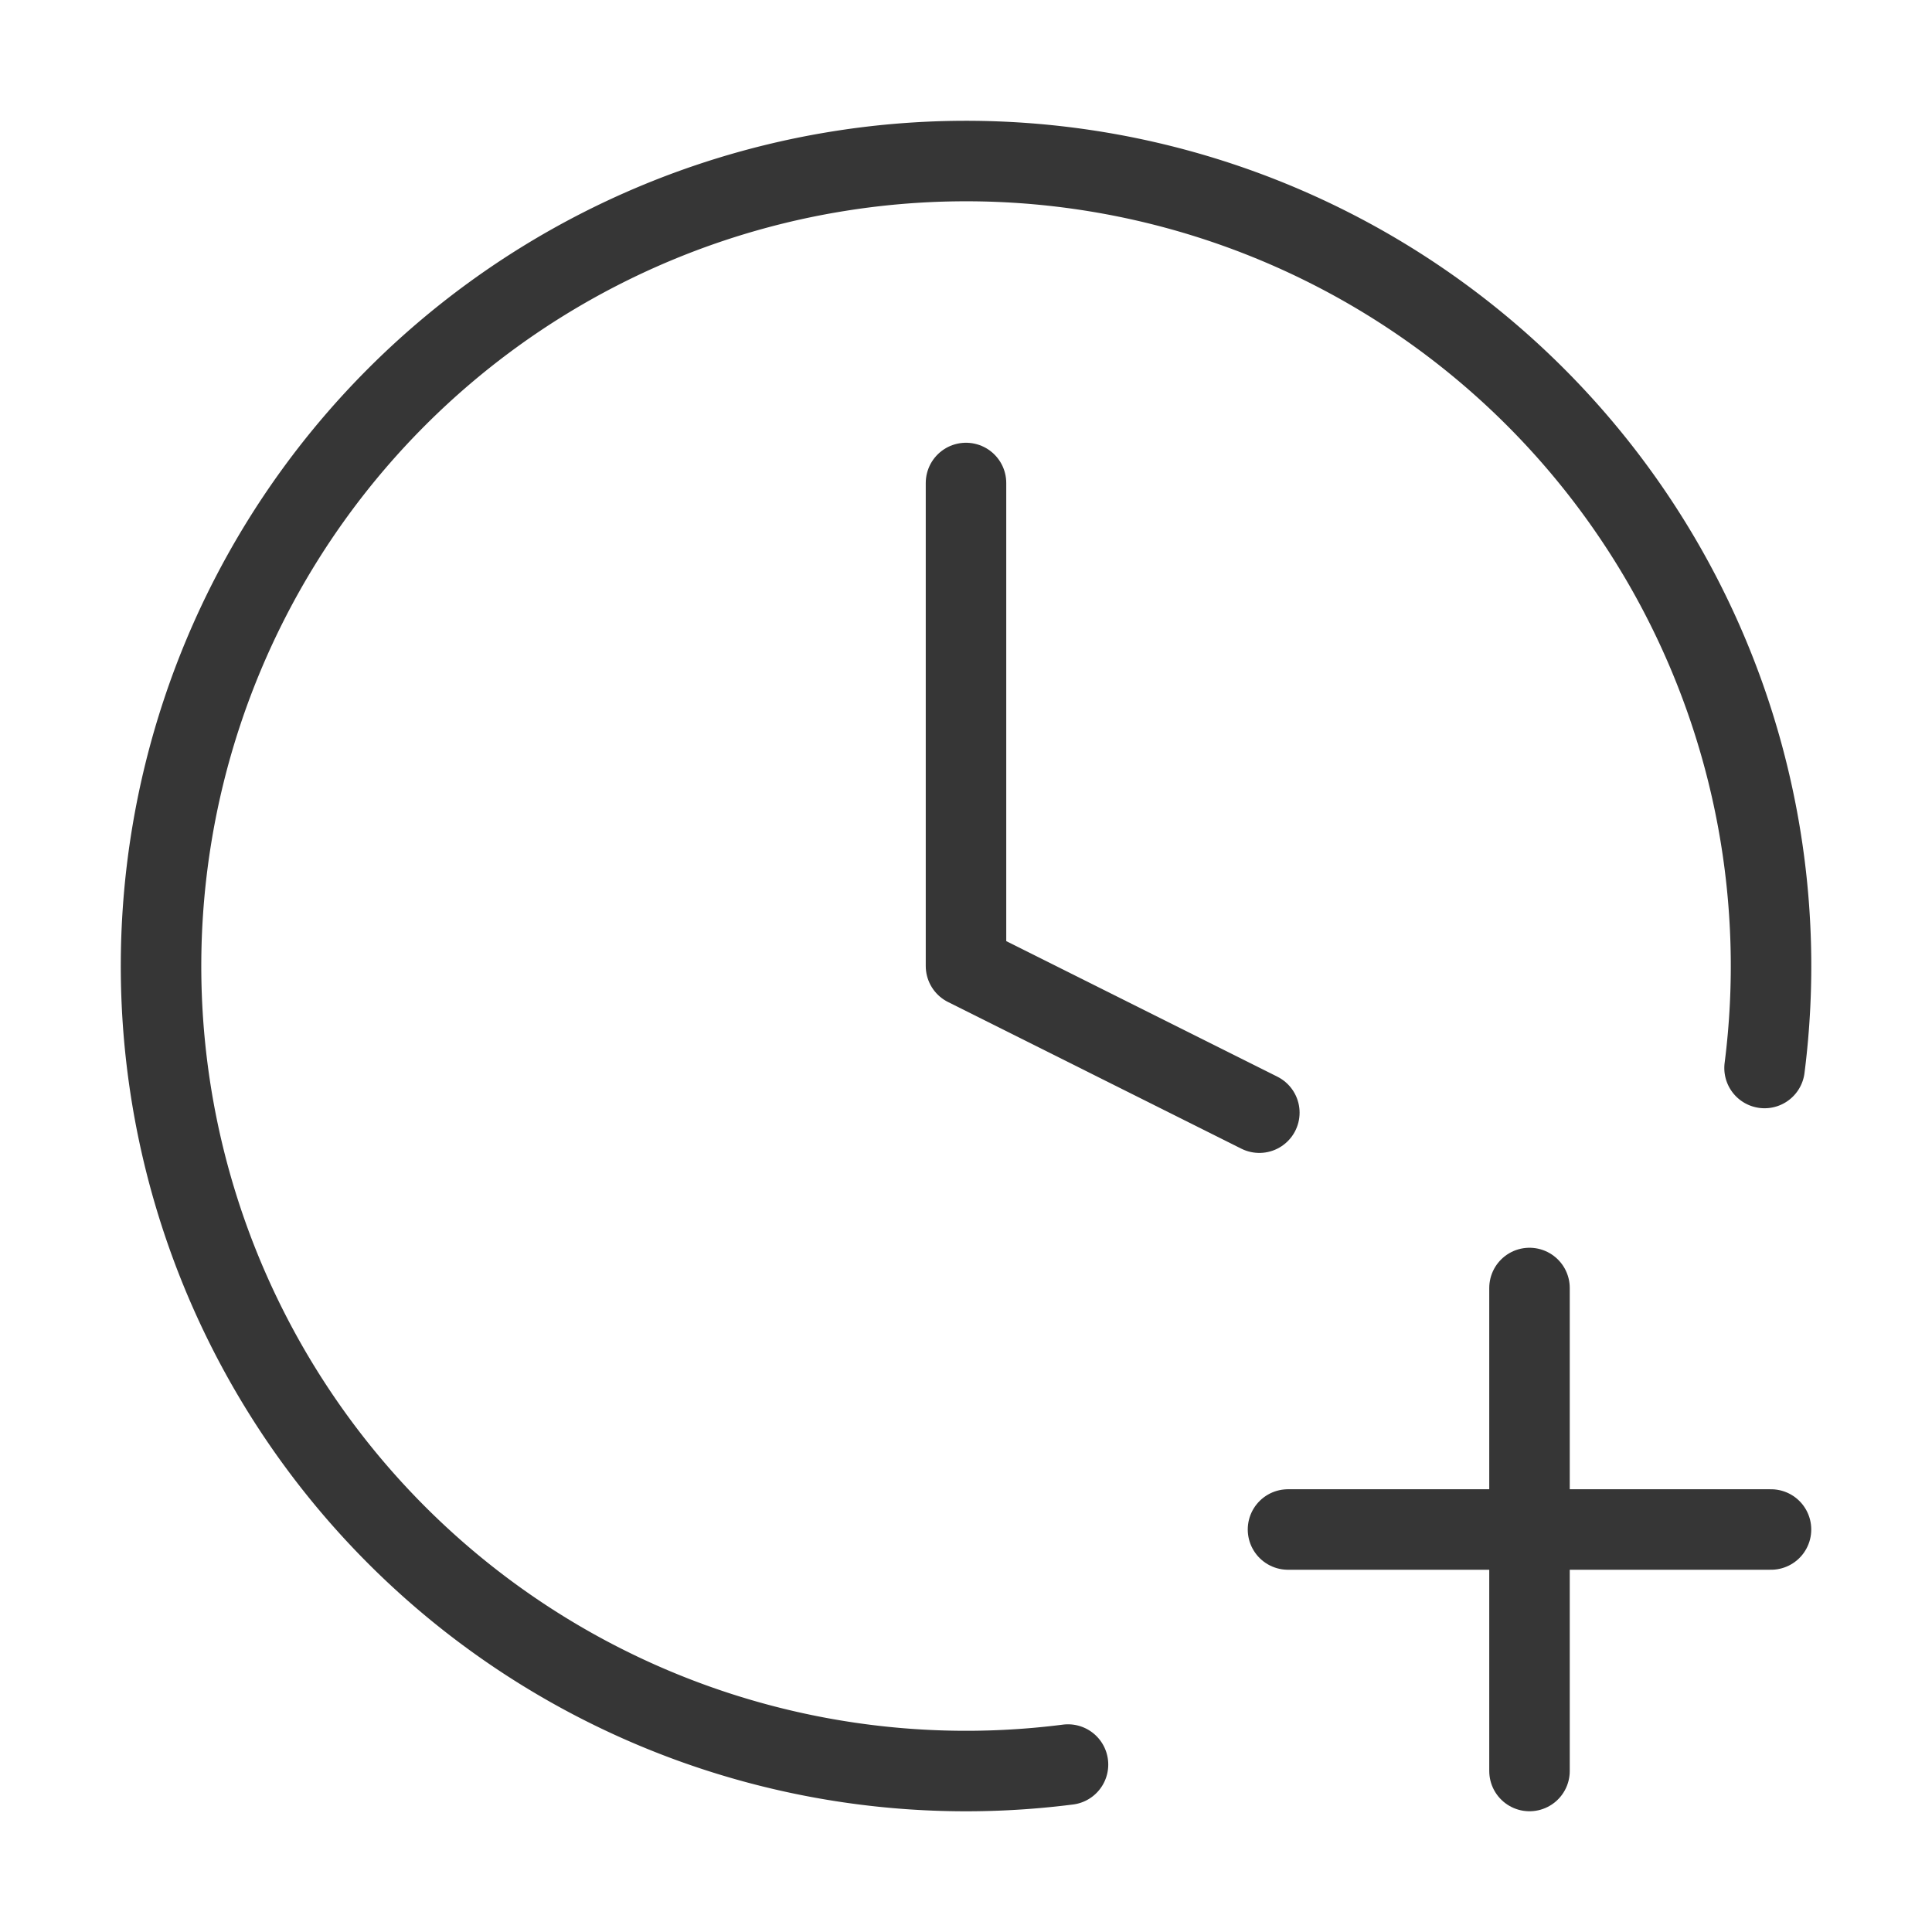 <svg class="lucide lucide-clock-plus-icon lucide-clock-plus" stroke-linejoin="round" stroke-linecap="round" stroke-width="1" stroke="#363636" fill="none" viewBox="0 0 24 24" height="24" width="24" xmlns="http://www.w3.org/2000/svg"><path d="M12 6v6l3.644 1.822"></path><path d="M16 19h6"></path><path d="M19 16v6"></path><path d="M21.92 13.267a10 10 0 1 0-8.653 8.653"></path></svg>